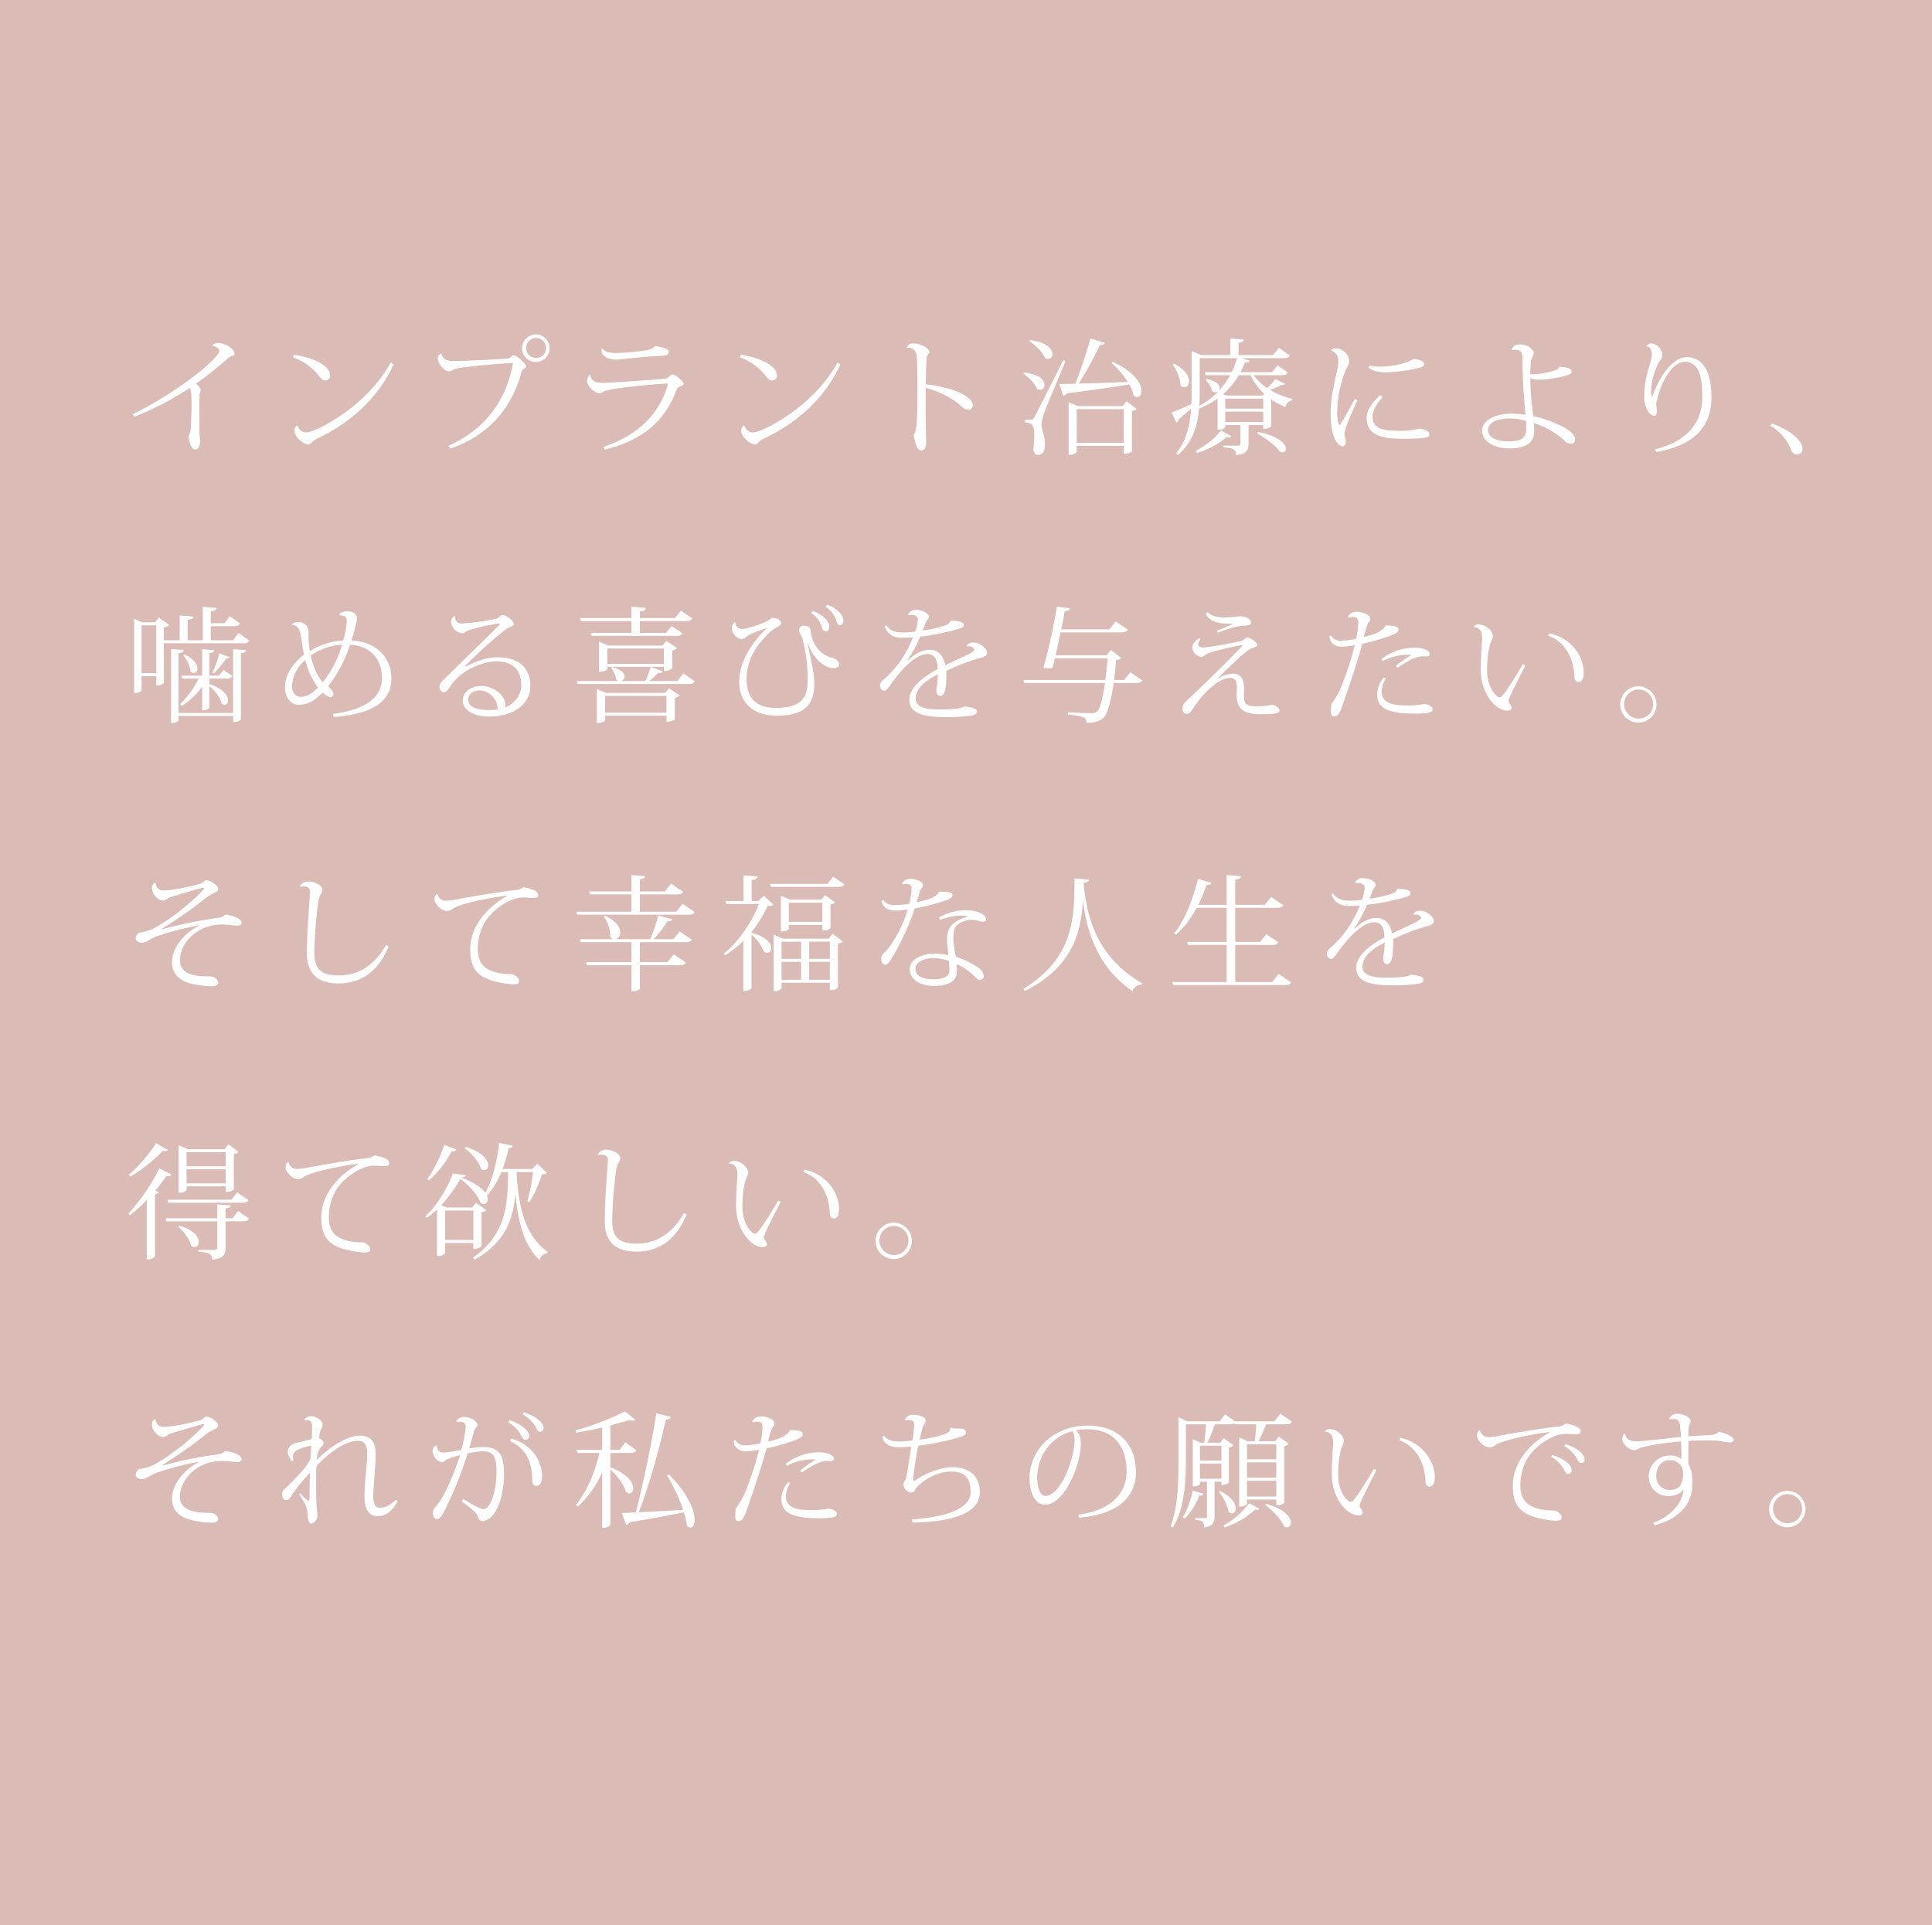 <svg xmlns="http://www.w3.org/2000/svg" width="724.89" height="722.332" viewBox="0 0 724.89 722.332"><defs><style>.cls-1{fill:#dbbbb5;}.cls-2{fill:#fff;}</style></defs><title>アセット 5</title><g id="レイヤー_2" data-name="レイヤー 2"><g id="contents"><rect class="cls-1" width="724.89" height="722.332"/><path class="cls-2" d="M49.806,155.447c17.99-8.982,32.478-21.209,32.478-23.796,0-.894-1.343-1.834-2.687-1.787,0-.47,1.056-1.176,2.303-1.176,2.495,0,6.093,2.116,6.093,4.138,0,.517-.527.611-1.247.846a4.196,4.196,0,0,0-1.535,1.035,132.144,132.144,0,0,1-11.754,9.312,3.466,3.466,0,0,1,1.823,2.257c0,.564-.288.893-.336,1.599-.144,1.27-.144,4.28-.144,6.067,0,2.775,0,6.067.048,7.571,0,1.646.192,3.01.192,4.044,0,2.163-.72,3.104-1.919,3.104-1.151,0-2.015-2.257-2.447-4.891a7.129,7.129,0,0,0,.912-3.527c.144-1.834.288-5.784.288-8.841,0-2.022,0-5.032-.72-5.831a110.657,110.657,0,0,1-20.82,10.816Z"/><path class="cls-2" d="M110.292,133.109c5.469.705,13.577,3.527,13.577,7.807a1.771,1.771,0,0,1-1.871,1.834c-.959,0-1.967-1.176-2.542-1.975a21.58,21.58,0,0,0-9.547-6.725Zm37.419,3.574c-6.092,13.215-16.887,22.338-28.736,27.887-2.303,1.082-2.207,2.21-3.263,2.21-1.775,0-5.277-2.775-5.277-5.314a2.747,2.747,0,0,1,1.199-1.928,3.416,3.416,0,0,0,3.167,2.728c3.502,0,22.739-9.594,31.807-26.241Z"/><path class="cls-2" d="M168.235,167.251c15.975-7.007,22.068-19.658,24.131-30.38,0-.094.048-.188.048-.282,0-.282-.144-.376-.48-.376-1.103,0-19.045,1.27-21.636,2.398a4.524,4.524,0,0,1-1.967.705c-1.775,0-4.078-3.01-4.078-4.985a1.757,1.757,0,0,1,1.295-1.646l.048.047c.576,2.728,3.406,2.728,5.133,2.728,2.591,0,16.791-.658,19.861-.941,1.007-.141,1.439-1.223,2.159-1.223,1.199,0,4.653,3.292,4.653,4.186,0,.47-.72.752-1.055,1.035a1.54,1.54,0,0,0-.672,1.082c-2.831,10.487-9.643,22.761-26.673,28.734Zm32.91-41.761a5.174,5.174,0,1,1-5.277,5.173A5.241,5.241,0,0,1,201.145,125.49Zm3.742,5.173a3.743,3.743,0,1,0-3.742,3.668A3.741,3.741,0,0,0,204.887,130.663Z"/><path class="cls-2" d="M226.37,167.721c12.857-4.468,20.533-11.804,23.987-22.667a3.437,3.437,0,0,0,.192-.941c0-.188-.096-.235-.336-.235-.288,0-19.765,1.364-23.459,2.916-.576.235-1.008.752-1.919.752-1.871,0-4.558-2.869-4.558-4.562a3.055,3.055,0,0,1,.863-2.257h.384c.288,2.916,3.311,2.916,4.941,2.916,2.159,0,17.462-.988,23.315-1.599,1.007-.141,1.775-1.552,2.734-1.552.815,0,3.982,2.634,3.982,3.433,0,.611-.672.799-1.151.988-.432.188-1.151.517-1.343,1.035-4.653,12.227-12.665,19.093-27.105,22.761Zm-.24-37.058c.576,1.27,2.399,1.787,5.085,1.787a83.594,83.594,0,0,0,11.417-1.035c1.487-.329,2.543-.752,3.07-1.552,2.639.282,5.277.988,5.277,2.257,0,.941-1.583,1.458-3.31,1.458-2.735,0-7.388.517-11.13.846-2.207.188-4.318.517-5.565.517-3.406,0-5.277-1.928-5.277-3.151a1.76,1.76,0,0,1,.336-1.129Z"/><path class="cls-2" d="M277.933,133.109c5.469.705,13.577,3.527,13.577,7.807a1.771,1.771,0,0,1-1.871,1.834c-.959,0-1.967-1.176-2.542-1.975a21.58,21.58,0,0,0-9.547-6.725Zm37.419,3.574c-6.092,13.215-16.887,22.338-28.736,27.887-2.303,1.082-2.207,2.21-3.263,2.21-1.775,0-5.277-2.775-5.277-5.314a2.747,2.747,0,0,1,1.199-1.928,3.416,3.416,0,0,0,3.167,2.728c3.502,0,22.739-9.594,31.807-26.241Z"/><path class="cls-2" d="M340.145,130.381a2.739,2.739,0,0,1,2.447-1.552c2.303,0,6.093,1.552,6.093,3.339,0,.423-.432.705-.768,1.176a3.443,3.443,0,0,0-.288,1.364c-.144,1.928-.192,5.878-.288,9.453,5.613.705,10.746,2.022,13.577,3.574,2.687,1.552,4.029,2.634,4.029,4.327a1.615,1.615,0,0,1-1.583,1.693c-1.247,0-2.542-1.129-3.742-2.21-2.015-1.881-6.812-4.515-12.281-6.02-.048,3.386-.048,6.913-.048,9.782,0,1.552.192,9.123.192,10.816,0,2.069-.864,2.869-1.871,2.869-1.823,0-2.447-4.185-2.831-5.784a4.415,4.415,0,0,0,.864-2.022c.384-2.21.575-5.314.575-15.566,0-4.232-.048-8.465-.191-10.628-.048-2.304-.432-4.562-3.838-4.562Z"/><path class="cls-2" d="M384.128,139.787c5.901.564,7.772,2.916,7.772,4.656a1.721,1.721,0,0,1-1.631,1.834,2.329,2.329,0,0,1-1.247-.423,12.836,12.836,0,0,0-5.133-5.596Zm2.687,17.682c.576,0,.768,0,1.248-.941.24-.376,1.007-1.693,10.842-21.351l.864.282c-2.447,6.067-7.34,17.494-8.107,19.799a14.792,14.792,0,0,0-.864,4.138c.048,1.975,1.248,3.903,1.248,7.336,0,.941,0,3.997-2.735,3.997-.912,0-1.439-.847-1.583-2.398a34.674,34.674,0,0,0,.336-4.656c0-4.515-.959-4.938-3.502-5.173V157.469c1.728,0,2.255-.047,2.255-.047Zm-.384-29.863c6.381.799,8.443,3.386,8.443,5.22a1.691,1.691,0,0,1-1.631,1.834,2.188,2.188,0,0,1-1.199-.423c-.912-2.21-3.55-4.797-5.853-6.161Zm28.113,1.082c-.144.47-.624.799-1.823.705A139.756,139.756,0,0,1,404.757,143.925c5.037-.094,11.562-.329,18.374-.611a33.392,33.392,0,0,0-6.045-7.101l.479-.423c8.204,3.762,10.698,8.277,10.698,10.91,0,1.411-.671,2.304-1.631,2.304a2.196,2.196,0,0,1-1.295-.564,13.898,13.898,0,0,0-1.631-4.185c-5.757.941-13.336,2.022-23.411,3.339a2.135,2.135,0,0,1-1.391.941l-1.439-4.468c1.439,0,3.502-.047,5.997-.094a175.369,175.369,0,0,0,5.661-16.977Zm6.668,23.702,1.439-1.834,3.838,2.869a2.577,2.577,0,0,1-1.775.752v15.143a3.483,3.483,0,0,1-2.591.941h-.479v-2.963h-17.654v2.304a2.929,2.929,0,0,1-2.543,1.035H400.967V150.885l3.55,1.505ZM403.989,166.169h17.654V153.519h-17.654Z"/><path class="cls-2" d="M470.376,140.774A20.007,20.007,0,0,0,475.509,145.618a35.052,35.052,0,0,0,3.07-3.386l3.646,1.834a.908.908,0,0,1-.815.376,1.839,1.839,0,0,1-.48-.047,43.024,43.024,0,0,1-4.413,1.881,30.595,30.595,0,0,0,8.347,3.433l-.048.517a3.14,3.14,0,0,0-2.495,2.493,27.126,27.126,0,0,1-5.181-2.728l-.192.047v9.97c0,.094-.864.941-2.975.941v-1.458h-5.517v6.96c0,2.351-.576,3.903-4.702,4.327,0-2.257-1.248-2.681-4.702-2.916v-.658h5.421c.719,0,.959-.188.959-.752v-6.96h-5.709v.893a3.118,3.118,0,0,1-2.447.847h-.432V149.568a30.332,30.332,0,0,1-6.956,3.715c-.528,6.255-2.303,12.697-7.916,17.4l-.72-.517c3.934-4.844,5.229-10.722,5.661-16.883-1.247,1.129-2.831,2.492-4.605,3.997a1.831,1.831,0,0,1-.912,1.317l-1.823-3.856c1.391-.47,4.318-1.693,7.436-3.104.096-1.505.096-3.057.096-4.609V131.698l3.598,1.552h10.938V126.995l5.085.423c-.048.705-.527.988-2.015,1.223v4.609h12.953l2.159-2.728,4.125,2.869c-.336.705-.959.988-2.303.988H465.819l3.07.941c-.24.517-.624.847-1.823.752a29.485,29.485,0,0,1-1.631,3.574H477.332l2.015-2.587,3.838,2.681c-.336.705-.863,1.035-2.207,1.035Zm-29.84-4.327c4.222,2.257,5.613,4.797,5.613,6.584,0,1.411-.815,2.304-1.775,2.304a1.757,1.757,0,0,1-1.391-.705,16.119,16.119,0,0,0-2.975-7.854Zm8.107,32.684a29.036,29.036,0,0,0,9.451-7.571l3.886,2.116a1.022,1.022,0,0,1-.959.47,2.881,2.881,0,0,1-.816-.094,30.789,30.789,0,0,1-11.082,5.878Zm1.487-34.753v12.603c0,1.693-.048,3.48-.144,5.267a27.952,27.952,0,0,0,7.052-5.267h-.048a1.867,1.867,0,0,1-.912.235,1.775,1.775,0,0,1-1.295-.564,8.877,8.877,0,0,0-2.446-4.091l.384-.376c3.742.799,4.941,2.257,4.941,3.433a1.52,1.52,0,0,1-.192.799h.048a30.496,30.496,0,0,0,4.03-5.643h-9.259l-.288-1.129H462.124a28.314,28.314,0,0,0,2.015-5.267Zm24.131,13.309a22.324,22.324,0,0,1-5.037-6.913h-4.414a29.188,29.188,0,0,1-5.853,7.101l1.343.564h13.336Zm-14.536,1.881v3.762h14.248v-3.762Zm14.248,8.794v-3.903h-14.248v3.903Zm-2.062,3.715c8.06,1.505,10.554,4.562,10.554,6.302a1.223,1.223,0,0,1-1.247,1.317,2.371,2.371,0,0,1-1.056-.282c-1.535-2.21-5.421-5.173-8.443-6.725Z"/><path class="cls-2" d="M509.321,150.18c-2.446,5.22-4.845,10.91-4.893,12.556a27.537,27.537,0,0,1,.528,2.963c0,1.223-.576,1.74-1.151,1.74-2.159,0-4.558-3.95-4.558-12.274,0-7.007,1.871-12.98,2.639-17.259a11.504,11.504,0,0,0,.24-2.163c0-.282-.048-.611-.048-.894a3.537,3.537,0,0,0-2.494-3.245l-.048-.329a2.378,2.378,0,0,1,1.775-.564,5.269,5.269,0,0,1,4.941,4.609,5.472,5.472,0,0,1-.959,2.681,43.212,43.212,0,0,0-3.55,16.083,16.098,16.098,0,0,0,.624,5.408l.432-.141c.815-1.223,3.886-6.584,5.517-9.641Zm9.451-1.129c-2.159,2.304-3.79,4.844-3.79,7.336,0,3.903,2.926,5.267,9.547,5.267a32.761,32.761,0,0,0,8.203-.846c2.591.376,3.598,1.317,3.598,2.257,0,1.223-1.775,1.552-10.602,1.552-8.684,0-12.953-2.163-12.953-7.76,0-3.198,2.399-6.114,5.037-8.559ZM513.783,137.153a21.199,21.199,0,0,0,4.749.423,33.215,33.215,0,0,0,9.691-1.787,20.638,20.638,0,0,1,2.159-1.035c1.823,0,3.982.705,3.982,1.928,0,.988-1.679,1.317-3.55,1.74a68.87,68.87,0,0,1-10.65,1.27c-2.111,0-4.702-.188-6.621-1.74Z"/><path class="cls-2" d="M567.168,131.275a2.976,2.976,0,0,1,2.975-2.069c3.022,0,5.277,1.881,5.277,3.339,0,1.082-.816,1.458-1.008,3.104-.096,1.035-.24,2.869-.24,4.75,3.598.235,10.602-1.129,10.89-2.775,3.022.094,4.653.705,4.653,1.787,0,.988-1.343,1.458-4.797,2.163a45.434,45.434,0,0,1-7.868.941,9.597,9.597,0,0,1-2.878-.611c0,2.398.192,4.985.336,7.524.096,1.599.528,4.28.768,6.678,4.557.988,15.735,4.75,15.735,8.794a1.581,1.581,0,0,1-1.775,1.552,2.964,2.964,0,0,1-2.159-1.035,29.675,29.675,0,0,0-11.609-6.631,20.168,20.168,0,0,1,.144,2.869c0,4.044-2.398,6.584-9.259,6.584-6.093,0-10.266-2.822-10.266-6.631,0-3.903,4.893-6.396,11.034-6.396a37.948,37.948,0,0,1,5.229.423c-.576-6.96-1.104-12.98-1.104-20.316,0-2.822-.096-4.044-3.07-4.044a2.464,2.464,0,0,0-.912.141Zm5.373,26.618a24.17,24.17,0,0,0-5.948-.894c-4.798,0-8.252,1.552-8.252,4.327,0,2.681,2.783,4.279,7.628,4.279,4.653,0,6.668-1.082,6.668-4.75C572.637,159.961,572.59,159.115,572.541,157.892Z"/><path class="cls-2" d="M617.628,129.864a2.441,2.441,0,0,1,1.967-.988,4.649,4.649,0,0,1,4.125,4.421c0,.988-.815,1.975-1.391,2.869a24.342,24.342,0,0,0-2.831,10.722,5.691,5.691,0,0,0,.288,2.022h.096c1.871-5.126,6.524-14.908,13.241-14.908a8.003,8.003,0,0,1,5.133,2.022c2.447,2.304,3.838,6.396,3.886,13.027,0,9.923-5.181,17.823-20.725,20.551l-.528-.988c12.041-2.822,17.798-10.205,17.798-19.281,0-6.067-.624-10.111-2.783-12.133a4.938,4.938,0,0,0-3.502-1.458c-5.565,0-9.69,8.747-11.034,15.895a16.385,16.385,0,0,1,.288,2.587c0,1.035-.24,1.787-.959,1.787-2.447,0-3.79-4.468-3.79-7.007,0-8.136,2.878-13.168,2.878-16.083,0-2.304-1.295-2.963-2.062-2.963Z"/><path class="cls-2" d="M664.873,158.927c6.86,2.445,11.418,6.396,11.418,9.406a2.075,2.075,0,0,1-2.063,2.21,2.359,2.359,0,0,1-2.111-1.505,17.981,17.981,0,0,0-7.868-9.311Z"/><path class="cls-2" d="M89.528,237.505l4.03,2.869c-.384.705-.959.988-2.254.988H61.464v14.814c0,.141-.815,1.035-2.831,1.035v-3.527H53.116V258.95c0,.047-.288,1.082-2.782,1.082V232.144l3.022,1.364H58.154l1.439-1.787,3.886,2.775a3.972,3.972,0,0,1-2.015.941v4.797h5.949v-9.311l5.133.423c-.048.752-.576,1.035-2.159,1.27v7.619h5.709v-12.556l5.181.423c-.048.752-.576,1.082-2.207,1.27v4.468h5.181l1.967-2.634,3.838,2.728c-.384.705-.959,1.035-2.207,1.035h-8.779v5.267h8.347ZM53.116,252.554h5.517V234.637H53.116ZM87.466,267.509v-23.937l4.845.376c-.048.658-.48.988-1.919,1.129v24.783c0,.094-.384,1.035-2.926,1.035v-2.257H66.981v1.646c0,.094-.384.988-2.783.988V243.525l4.75.376c-.048.705-.528,1.035-1.967,1.176v22.432ZM75.856,253.495v-9.923l4.558.423c-.048.564-.48.894-1.871,1.035v8.465h3.646l1.679-2.116,3.31,2.257c-.384.705-.912.988-2.159.988H78.543v2.069c5.325,1.693,7.004,4.327,7.004,6.067,0,.988-.576,1.693-1.295,1.693a1.723,1.723,0,0,1-1.104-.47c-.432-2.21-2.542-4.938-4.605-6.537v8.042c0,.094-.336,1.035-2.687,1.035v-8.841a29.4,29.4,0,0,1-7.676,7.242l-.576-.799a32.814,32.814,0,0,0,6.908-9.5H68.324l-.288-1.129Zm-6.572-7.901c3.598,1.693,4.797,3.715,4.797,5.173a1.63,1.63,0,0,1-1.439,1.787,1.671,1.671,0,0,1-1.151-.564,10.937,10.937,0,0,0-2.687-6.02Zm16.791.94c-.144.376-.384.564-1.151.517a46.353,46.353,0,0,1-4.605,5.596l-.576-.282a57.729,57.729,0,0,0,2.591-7.195Z"/><path class="cls-2" d="M127.371,230.404a4.093,4.093,0,0,1,2.495-1.035c3.982,0,4.03,1.787,4.03,3.104,0,.564-.624,2.587-.768,3.433-.335,1.552-.815,2.869-1.247,4.374,10.074.611,14.968,7.054,14.968,14.344,0,8.089-6.333,13.262-21.636,14.39l-.336-1.129c12.905-1.646,18.422-6.631,18.422-13.356,0-7.101-4.03-12.133-11.945-12.603a52.314,52.314,0,0,1-8.251,15.613c.912.752,2.015,1.975,2.015,2.822a1.183,1.183,0,0,1-1.295,1.223,5.899,5.899,0,0,1-2.735-1.693c-2.782,2.681-5.373,4.562-9.067,4.562-2.638,0-5.085-2.304-5.085-6.819,0-4.421,3.022-8.888,7.148-11.992a32.745,32.745,0,0,1-.672-3.668c-.671-5.267-1.103-7.195-3.838-7.571l-.096-.188a3.331,3.331,0,0,1,2.447-.799,3.643,3.643,0,0,1,3.838,3.48v1.787a25.371,25.371,0,0,0,.528,5.549,27.972,27.972,0,0,1,12.473-3.95,31.853,31.853,0,0,0,1.344-7.195c0-1.552-.768-2.21-2.495-2.163Zm-8.06,27.558a27.876,27.876,0,0,1-4.75-10.299,13.419,13.419,0,0,0-4.989,9.782c0,2.587,1.392,3.997,3.263,3.997C114.466,261.443,116.529,260.831,119.311,257.962Zm-2.734-11.945c.815,3.433,2.303,7.76,4.558,9.97a41.658,41.658,0,0,0,7.244-14.108A22.783,22.783,0,0,0,116.577,246.017Z"/><path class="cls-2" d="M174.712,250.156c3.742-2.069,8.251-3.527,11.801-3.527,9.451,0,12.473,5.126,12.473,10.722,0,6.443-5.708,11.522-15.687,11.522-5.805,0-9.691-2.728-9.691-5.972,0-2.963,2.687-5.502,7.052-5.502,4.509,0,8.971,3.527,8.971,7.148a1.534,1.534,0,0,1-.24.894,9.031,9.031,0,0,0,6.189-8.183c0-5.314-2.591-9.123-9.403-9.123-3.262,0-12.329,2.022-17.318,9.5-.624.94-1.295,2.116-2.351,2.116-.912,0-1.631-1.176-1.631-1.975,0-1.505,1.631-2.822,2.446-3.621,3.982-3.856,13.96-13.685,19.621-19.234.384-.329.528-.564.528-.705,0-.188-.192-.235-.479-.235a65.214,65.214,0,0,0-11.322,2.587c-1.151.517-1.248,1.035-2.207,1.035a4.667,4.667,0,0,1-4.222-4.28,2.449,2.449,0,0,1,1.248-2.163l.24.141a2.358,2.358,0,0,0,2.542,2.634,77.456,77.456,0,0,0,13.097-1.834c.815-.282,1.439-1.317,1.967-1.317,1.919,0,4.365,2.21,4.365,3.245,0,1.176-1.439.988-3.166,2.304a150.876,150.876,0,0,0-15.063,13.638Zm8.731,16.271a18.621,18.621,0,0,0,3.598-.329,1.581,1.581,0,0,1-.432-.893,6.94,6.94,0,0,0-6.621-6.161c-2.398,0-4.317,1.364-4.317,3.48C175.671,265.675,179.893,266.427,183.443,266.427Z"/><path class="cls-2" d="M256.402,252.695l4.27,2.916c-.384.705-.911,1.035-2.303,1.035h-41.689l-.288-1.129h15.688a2.074,2.074,0,0,1-.912-.611,8.438,8.438,0,0,0-1.871-4.28l.384-.329c3.502.894,4.653,2.351,4.653,3.527a1.828,1.828,0,0,1-1.295,1.693h9.115a43.989,43.989,0,0,0,2.015-5.267l4.558,1.646c-.144.376-.527.564-1.199.564a2.808,2.808,0,0,1-.576-.047A26.781,26.781,0,0,1,243.593,255.517h10.554Zm-38.427-19.657-.336-1.129h19.286v-4.28l5.373.47c-.048.8-.576,1.082-2.207,1.317v2.492h13.145l2.255-2.775,4.27,2.869c-.384.705-.912,1.035-2.255,1.035H240.09v4.421h9.787L251.988,234.919l4.078,2.681c-.335.705-.863.988-2.207.988H222.005l-.336-1.129h15.256v-4.421Zm31.663,26.947,1.391-1.74,4.03,2.728a3.427,3.427,0,0,1-1.871.847v8.042c0,.094-.96.941-3.119.941v-2.257H227.042v1.693c0,.047-.432,1.035-3.118,1.035V258.527l3.454,1.458Zm2.59-9.217a4.501,4.501,0,0,1-2.687.988h-.479v-1.552H227.858v.894c0,.047-.48.988-3.119.988V240.703l3.406,1.505h20.485l1.391-1.74,4.03,2.728a3.43,3.43,0,0,1-1.823.846Zm-25.186,16.648H250.069v-6.302H227.042Zm.816-18.341H249.062v-5.737H227.858Z"/><path class="cls-2" d="M303.023,241.315c1.007,5.643,2.495,10.44,2.495,15.237,0,7.477-3.214,11.992-14.248,11.992-8.251,0-13.913-4.562-13.913-12.745,0-7.148,4.51-14.626,10.314-20.034l-.048-.094c-2.495.799-5.901,2.022-7.532,3.198a2.586,2.586,0,0,1-1.871.893c-1.775,0-3.646-2.304-3.646-3.95a2.608,2.608,0,0,1,1.007-2.257l.336.094a2.393,2.393,0,0,0,2.446,2.351c1.967,0,7.532-1.928,9.451-2.963.624-.282,1.535-1.129,2.015-1.129,1.823,0,3.262.752,3.262,1.928,0,.564-.719,1.082-1.295,1.317a14.978,14.978,0,0,0-3.406,2.492c-4.75,4.797-8.251,9.829-8.251,17.306,0,7.524,4.222,10.675,11.034,10.675,11.322,0,11.85-5.737,11.85-10.769a58.522,58.522,0,0,0-1.775-14.579c-.72-2.351-1.439-2.681-1.439-3.95a1.727,1.727,0,0,1,1.583-1.599c1.151,0,2.783.376,2.783,2.21a11.807,11.807,0,0,0,.624,2.775c1.727,4.703,4.653,6.349,7.532,7.101,1.919.564,2.542,1.834,2.542,2.492,0,.8-.816,1.411-2.015,1.411-3.358,0-7.916-3.574-9.738-9.453Zm1.967-12.086c3.55,1.223,6.141,3.856,6.141,5.832,0,.799-.24,1.834-1.199,1.834a1.501,1.501,0,0,1-1.487-1.317,9.327,9.327,0,0,0-4.125-5.549Zm5.373-2.304c3.55,1.176,6.093,3.809,6.093,5.831,0,.752-.24,1.787-1.199,1.787-.672,0-1.104-.376-1.343-1.317a9.45,9.45,0,0,0-4.174-5.549Z"/><path class="cls-2" d="M362.693,242.114a3.284,3.284,0,0,1,2.495-1.035c2.687,0,5.181,2.492,5.181,3.762,0,1.176-.959,1.646-3.119,2.163a83.722,83.722,0,0,0-12.233,4.75c.048.517.048,1.082.048,1.599,0,5.643-.768,7.76-2.303,7.76-.864,0-1.439-.752-1.439-2.069a5.025,5.025,0,0,1,.048-.847,27.58,27.58,0,0,0,.527-5.173c-4.317,2.21-8.347,5.032-8.347,9.029,0,3.01,3.07,4.138,8.587,4.138,4.797,0,8.731-.282,9.547-1.129,3.07.282,4.845.894,4.845,1.834,0,.846-.432,1.27-2.063,1.599a68.099,68.099,0,0,1-10.026.564c-10.603,0-13.241-2.728-13.241-6.584,0-4.609,5.565-8.747,10.602-11.381,0-.329-.048-.658-.048-1.035-.24-3.574-1.871-4.656-3.694-4.656-4.413,0-9.738,5.549-13.816,11.381-1.151,1.646-1.775,2.398-2.542,2.398A1.839,1.839,0,0,1,330.215,257.21c0-1.223.959-1.928,2.446-3.198a40.364,40.364,0,0,0,9.883-14.861c-1.392.094-2.975.141-3.934.141-3.838,0-5.757-1.646-6.668-4.28l.576-.423c1.295,1.881,3.07,2.728,6.284,2.728a32.027,32.027,0,0,0,4.558-.329,14.183,14.183,0,0,0,1.007-4.656c0-1.176-1.295-1.646-2.495-1.646a3.571,3.571,0,0,0-1.055.141l-.096-.047a2.775,2.775,0,0,1,2.878-1.928c2.639,0,4.894,1.27,4.894,2.446,0,.988-.672,1.129-1.104,2.163-.384,1.035-.768,2.116-1.199,3.104a42.536,42.536,0,0,0,8.06-1.787,3.493,3.493,0,0,0,2.495-1.881c2.878.047,4.845.329,4.845,1.74,0,.8-1.343,1.176-2.639,1.552a90.535,90.535,0,0,1-13.72,2.681,41.471,41.471,0,0,1-4.846,8.888l.24.047c3.31-3.104,6.093-3.997,8.012-3.997,2.687,0,5.229,1.317,5.997,5.831,5.037-2.492,10.89-4.797,10.89-5.831,0-.799-.864-1.27-1.967-1.27a3.221,3.221,0,0,0-.671.047Z"/><path class="cls-2" d="M424.09,252.225l4.462,3.057c-.384.658-.959.988-2.303.988h-8.396c-.959,6.678-2.255,11.804-4.078,13.262-1.583,1.223-3.167,1.693-6.141,1.693a2.204,2.204,0,0,0-.912-1.975c-.815-.47-3.646-.941-6.045-1.176l.096-.847c2.639.188,7.052.376,8.587.376a3.02,3.02,0,0,0,2.159-.564c1.248-1.035,2.255-5.22,3.07-10.769H384.32l-.335-1.129h30.751c.336-2.539.624-5.267.863-8.136h-19.813c-.288,1.27-.528,2.398-.768,3.339a3.075,3.075,0,0,1-1.775.423,7.992,7.992,0,0,1-1.727-.235,219.201,219.201,0,0,0,5.037-22.902l4.845.564c-.096.611-.479.988-1.871,1.035-.288,1.646-.768,4.138-1.343,6.913h18.038l2.398-2.963,4.558,3.057c-.384.705-1.008,1.035-2.303,1.035H397.945l-1.871,8.606h19.094l1.679-1.975,3.886,3.01a3.189,3.189,0,0,1-1.967.752c-.192,2.587-.48,5.126-.768,7.477h3.79Z"/><path class="cls-2" d="M466.73,260.972c0,3.01.768,3.997,4.222,3.997a27.598,27.598,0,0,0,4.605-.188,11.773,11.773,0,0,1,1.775-.329c.432,0,2.734.846,2.734,2.163,0,1.223-2.734,1.364-7.292,1.364-6.477,0-8.779-2.398-8.779-7.148,0-.329.096-2.116.096-2.492,0-3.339-.959-3.997-2.735-3.997-2.254,0-7.771,2.54-13.48,11.146-1.007,1.505-1.487,2.257-2.542,2.257a1.573,1.573,0,0,1-1.679-1.74c0-2.022,1.535-3.057,3.502-4.891,3.214-3.01,11.706-11.193,18.662-18.435.24-.282.384-.47.384-.564,0-.047-.048-.094-.192-.094-.48,0-10.986,2.163-13.385,3.433-.815.47-1.248,1.035-1.871,1.035a3.897,3.897,0,0,1-3.406-3.527c0-1.27,1.199-2.728,2.59-3.48l.48.47a2.944,2.944,0,0,0-.864,1.787c0,.658.576,1.176,1.967,1.176,2.255,0,11.13-1.693,14.249-2.445.863-.188,1.487-1.27,2.11-1.27,1.248,0,3.838,1.787,3.838,2.822,0,.658-1.199.941-2.303,1.317-2.303.799-12.185,10.863-12.569,11.239l.192.047a10.645,10.645,0,0,1,5.613-1.834c2.735,0,4.126,1.787,4.126,5.737Zm-3.981-27.041c-.672.047-1.343.094-1.967.094-4.366,0-7.388-1.317-8.443-3.762l.863-.564c1.056,1.317,3.166,1.975,6.285,1.975,2.398,0,4.701-.423,5.949-.423,2.687,0,3.981,1.458,3.981,2.445,0,1.129-2.159.988-3.838,1.129a39.77,39.77,0,0,0-8.683,2.634l-.335-.799c1.631-.611,4.701-1.928,6.188-2.634Z"/><path class="cls-2" d="M499.391,238.352a3.862,3.862,0,0,0,3.694,2.022,28.28,28.28,0,0,0,5.709-.705,28.872,28.872,0,0,0,.815-5.784c0-1.787-.576-2.351-1.727-2.351a5.253,5.253,0,0,0-1.871.235l-.192-.329c.384-.846,1.056-1.881,3.406-1.881,1.967,0,4.893,1.035,4.893,2.587,0,.894-.528,1.082-.912,1.834a30.466,30.466,0,0,0-1.487,5.032c4.509-1.082,7.292-2.398,8.155-4.279l.432-.047c1.775.094,4.413.094,4.413,1.505,0,1.176-1.727,1.881-4.413,2.822a82.895,82.895,0,0,1-9.163,2.54c-1.583,5.878-5.181,16.695-6.477,20.316-1.871,5.502-2.351,6.913-4.174,6.913-.815,0-1.104-.517-1.104-1.975,0-.658.048-1.505.144-2.587a32.218,32.218,0,0,0,4.126-7.571,119.317,119.317,0,0,0,4.653-14.578,26.087,26.087,0,0,1-4.797.564c-3.598,0-4.701-2.304-4.701-3.903Zm20.581,16.224a10.144,10.144,0,0,0-1.583,4.891c0,5.22,6.044,5.22,10.17,5.22a24.818,24.818,0,0,0,3.502-.188c.959-.047,1.775-.329,2.159-.329,1.535,0,3.31.894,3.31,1.975,0,1.364-2.398,1.599-6.476,1.599-8.492,0-14.344-1.129-14.344-7.242a10.076,10.076,0,0,1,2.542-6.349Zm3.694-4.656a59.202,59.202,0,0,1,5.949-4.232,20.344,20.344,0,0,0-10.746,2.351l-.576-.705a20.041,20.041,0,0,1,13.049-4.28c2.831,0,5.085,1.176,5.085,2.304,0,.799-.48.941-1.151.941-.432,0-.96-.047-1.439-.047-2.687,0-6.188,2.069-9.403,4.28Z"/><path class="cls-2" d="M553.016,235.107a1.996,1.996,0,0,1,1.679-.799c2.687,0,5.421,2.304,5.421,4.609a4.781,4.781,0,0,1-.72,1.881c-1.439,3.997-1.439,9.312-1.439,10.816,0,6.208,3.454,10.017,4.654,10.017.671,0,1.055-.517,2.303-2.163,1.199-1.599,4.078-6.208,6.428-10.205l1.008.376c-2.015,4.044-5.277,10.158-6.189,12.697a2.305,2.305,0,0,0-.144.752,1.089,1.089,0,0,0,.24.752,3.044,3.044,0,0,1,.911,1.787c0,.799-.863,1.035-1.967,1.035a8.224,8.224,0,0,1-4.605-2.398c-3.694-3.668-5.037-8.747-5.037-13.309,0-3.48.336-8.418.528-11.193v-.47c0-2.022-.672-3.856-3.022-3.997Zm28.304,2.492c8.684,1.881,12.905,9.17,12.905,14.72,0,1.834-.528,3.574-1.967,3.574-.815,0-1.535-.658-1.535-2.069-.24-6.772-3.55-13.168-9.882-15.331Z"/><path class="cls-2" d="M614.845,257.492a6.82,6.82,0,1,1-6.957,6.819A6.893,6.893,0,0,1,614.845,257.492Zm5.421,6.819a5.447,5.447,0,1,0-5.421,5.314A5.403,5.403,0,0,0,620.266,264.311Z"/><path class="cls-2" d="M61.224,348.58a155.199,155.199,0,0,1,19.334-3.997c2.398-.282,3.07-.564,4.029-1.458,4.174.752,5.997,1.787,6.045,3.104,0,.611-.576,1.082-1.583,1.082-.815,0-4.797-.423-5.661-.423-9.643,0-15.879,7.101-15.879,13.497,0,5.973,7.724,5.973,11.321,5.973,1.631,0,3.022,1.223,3.07,2.304,0,.941-1.247,1.411-2.11,1.411a37.172,37.172,0,0,1-6.812-.752c-5.469-.894-8.443-3.856-8.443-8.277,0-5.925,5.421-11.522,10.267-13.779l-.096-.094a115.001,115.001,0,0,0-15.927,4.138c-2.495.94-3.79,2.445-5.757,2.445-.624,0-2.111-.564-2.111-1.646a2.743,2.743,0,0,1,1.295-2.163,16.828,16.828,0,0,0,7.196-2.587c8.204-4.797,17.175-13.215,17.175-14.108,0-.094-.144-.188-.336-.188-.528,0-10.842,3.104-12.233,3.527-.959.329-1.583,1.317-2.831,1.317-2.015,0-4.173-2.539-4.173-4.703A2.409,2.409,0,0,1,58.01,331.18l.288.094c.432,2.022,1.343,2.822,3.166,2.822,2.975,0,10.554-1.505,13.769-2.54,1.007-.376,1.487-1.317,2.207-1.317,1.295,0,4.414,1.975,4.414,3.292,0,1.411-1.871,1.223-4.749,3.527a170.031,170.031,0,0,1-16.359,11.428Z"/><path class="cls-2" d="M112.499,332.544a3.399,3.399,0,0,1,3.118-1.787c2.207,0,5.325,1.317,5.373,3.198,0,1.082-.959,1.27-1.535,4.233a165.246,165.246,0,0,0-1.535,19.14c0,7.148,3.55,8.653,9.259,8.653,7.148,0,13.289-3.668,17.654-11.428l1.008.517c-3.982,9.829-10.842,13.92-18.806,13.92-6.429,0-11.897-2.446-11.897-11.428,0-6.302.719-16.177,1.199-22.667v-.282c0-.517-.144-1.975-2.255-1.975a13.003,13.003,0,0,0-1.439.094Z"/><path class="cls-2" d="M164.157,335.459a3.117,3.117,0,0,0,3.31,2.492,20.793,20.793,0,0,0,3.79-.47c3.79-.752,15.352-2.775,21.876-3.48a6.953,6.953,0,0,0,3.262-1.129c3.981.752,5.517,1.599,5.517,3.057,0,.799-.815.988-1.967.988-1.055,0-2.446-.188-3.694-.188-5.133,0-11.61,4.891-14.152,8.982a19.974,19.974,0,0,0-2.831,10.393c0,6.678,4.174,8.512,9.595,9.264,1.344.188,3.022,0,3.646.282,1.631.658,2.254,1.552,2.254,2.539,0,.8-.768,1.129-2.159,1.129-.432,0-.912-.047-1.439-.094-11.705-1.317-14.728-5.173-14.728-13.027,0-9.029,6.86-16.13,13.769-19.987l-.048-.141c-5.613.564-17.894,3.057-20.245,4.891a3.827,3.827,0,0,1-2.207.847c-2.062,0-4.653-2.539-4.653-4.374a2.37,2.37,0,0,1,.815-2.022Z"/><path class="cls-2" d="M256.114,339.128l4.557,3.104c-.384.658-.911.988-2.303.988H216.584l-.336-1.129h20.677v-6.49H221.429L221.093,334.472h15.832v-6.161l5.133.423c-.048.705-.48.988-1.967,1.176V334.472h9.355l2.351-2.916,4.51,3.057c-.432.705-1.008.988-2.351.988H240.09v6.49H253.715Zm-3.454,13.262,2.351-2.916,4.509,3.057c-.384.658-.959.988-2.351.988H240.09v7.524H250.405l2.399-2.963,4.509,3.104c-.384.705-.959.988-2.303.988H240.09v8.841a3.43,3.43,0,0,1-2.687.894h-.479v-9.735H220.23l-.336-1.129h17.031v-7.524H217.879l-.336-1.129h12.617A2.066,2.066,0,0,1,229.009,351.59a13.42,13.42,0,0,0-2.447-7.713l.479-.282c4.27,2.022,5.661,4.421,5.661,6.208a2.481,2.481,0,0,1-1.679,2.586h12.905a51.602,51.602,0,0,0,3.022-8.935l5.277,1.505c-.191.564-.671.705-1.775.658a40.209,40.209,0,0,1-5.229,6.772Z"/><path class="cls-2" d="M286.616,336.071l3.55,3.386c-.432.376-1.056.423-2.159.517a45.501,45.501,0,0,1-6.045,9.641v.376c5.661,1.505,7.436,4.044,7.436,5.737a1.636,1.636,0,0,1-1.535,1.787,2.171,2.171,0,0,1-1.295-.517,15.892,15.892,0,0,0-4.605-6.302v20.034c0,.282-1.055,1.082-2.542,1.082h-.528v-18.811a33.735,33.735,0,0,1-6.764,5.361l-.624-.517c5.325-4.044,10.794-12.133,13.241-18.67h-12.233l-.336-1.129h6.765v-9.594l5.325.423c-.048.799-.624,1.082-2.254,1.317v7.854h2.494Zm26.001-7.148,4.174,2.822c-.432.705-.959,1.035-2.303,1.035H289.255l-.335-1.129h21.54Zm-1.679,23.279,1.439-1.834,3.886,2.869a2.872,2.872,0,0,1-1.871.752v16.554a3.435,3.435,0,0,1-2.542.941h-.48V368.755H293.236v2.069a2.804,2.804,0,0,1-2.495,1.035h-.48V350.696l3.55,1.505Zm.672-3.95a3.54,3.54,0,0,1-2.543.847h-.527v-2.069H295.971v1.458c0,.235-.959.988-2.495.988h-.479V336.118l3.55,1.458h11.658l1.391-1.74,3.694,2.775a2.498,2.498,0,0,1-1.679.752Zm-11.034,5.079H293.236v6.443h7.34Zm-7.34,7.571v6.725h7.34v-6.725Zm2.734-15.002h12.569v-7.195H295.971ZM311.37,353.33H303.599v6.443h7.771Zm-7.771,14.296h7.771v-6.725H303.599Z"/><path class="cls-2" d="M338.466,331.462a3.484,3.484,0,0,1,3.07-1.74c2.303,0,4.798,1.176,4.798,2.304s-.912,1.082-1.439,3.245c-.192.941-.72,2.257-1.007,3.245,3.118-.564,7.771-1.787,8.299-3.903,4.414-.141,5.181.517,5.181,1.223,0,.988-.959,1.505-3.454,2.351a85.814,85.814,0,0,1-10.698,2.681c-2.015,6.255-6.428,15.566-9.499,19.987a2.467,2.467,0,0,1-1.535,1.082c-.432,0-1.535-.423-1.535-2.022a2.934,2.934,0,0,1,.863-2.257c3.07-2.492,7.388-10.393,9.019-16.366-1.535.188-3.166.329-3.838.376-2.254,0-3.982-.423-4.797-1.364a3.974,3.974,0,0,1-1.151-2.163l.624-.564c.959,1.552,2.254,2.022,4.365,2.022a40.381,40.381,0,0,0,5.373-.47,25.059,25.059,0,0,0,.912-5.502c0-1.129-.192-1.975-2.159-1.975a6.294,6.294,0,0,0-1.199.141Zm13.816,12.791a20.314,20.314,0,0,1,9.787-2.728c4.605,0,7.916,1.505,7.916,3.574,0,.517-.528.705-1.2.705a4.682,4.682,0,0,1-1.487-.235,8.236,8.236,0,0,0-2.878-.423,5.587,5.587,0,0,0-1.295.094c-4.989,1.129-5.421,3.48-5.421,6.678v.846a42.99,42.99,0,0,0,.671,4.797c.096.376.192,1.035.24,1.411a32.53,32.53,0,0,1,8.443,4.091,4.28,4.28,0,0,1,2.062,3.386c-.048.752-1.007,1.223-1.823,1.223-.816,0-2.878-3.527-8.396-5.925.048.517.096,1.317.096,2.163a12.869,12.869,0,0,1-.048,1.411c-.24,2.445-2.687,4.609-8.491,4.609-5.421,0-9.115-2.586-9.115-6.208,0-3.574,4.222-5.926,9.307-5.926a26.455,26.455,0,0,1,5.181.611c-.048-.846-.528-4.938-.528-5.878,0-3.856,1.392-6.772,7.58-8.512v-.235a11.794,11.794,0,0,0-2.399-.235,21.778,21.778,0,0,0-7.771,1.646Zm3.742,16.319a17.488,17.488,0,0,0-5.901-1.082c-3.598,0-6.668,1.646-6.668,3.95,0,2.587,2.351,3.997,6.86,3.997,4.27,0,5.901-1.364,5.901-3.386A33.029,33.029,0,0,0,356.025,360.572Z"/><path class="cls-2" d="M383.936,371.059c19.333-11.804,19.142-27.276,19.238-41.478l5.421.47c-.096.611-.432.988-2.015,1.129,1.2,14.296,5.757,28.358,21.924,37.763l-.144.517a3.422,3.422,0,0,0-3.406,2.492c-12.569-8.653-16.983-21.209-18.614-33.719h-.048c-.768,11.898-3.838,24.454-21.732,33.625Z"/><path class="cls-2" d="M479.778,365.416l4.654,3.198c-.384.658-.959.988-2.351.988H440.153l-.336-1.129h20.437V354.553H445.717l-.288-1.129h14.824V340.633H448.98a34.951,34.951,0,0,1-7.724,10.064l-.672-.517c3.598-4.374,6.956-12.321,8.875-20.41l5.038,1.458c-.192.564-.528.846-1.775.799a66.373,66.373,0,0,1-3.119,7.477h10.65V328.311l5.421.47c-.048.752-.624,1.082-2.207,1.27v9.453h11.034l2.447-2.963,4.558,3.104c-.384.705-.96.988-2.303.988H463.468v12.791h9.307l2.351-2.916,4.51,3.057c-.384.705-.959.988-2.303.988H463.468v13.92H477.332Z"/><path class="cls-2" d="M530.334,342.749a3.282,3.282,0,0,1,2.495-1.035c2.687,0,5.181,2.493,5.181,3.762,0,1.176-.959,1.646-3.118,2.163a83.71,83.71,0,0,0-12.233,4.75c.048.517.048,1.082.048,1.599,0,5.643-.768,7.76-2.303,7.76-.863,0-1.439-.752-1.439-2.069a4.973,4.973,0,0,1,.048-.846,27.669,27.669,0,0,0,.528-5.173c-4.318,2.21-8.348,5.032-8.348,9.029,0,3.01,3.07,4.138,8.587,4.138,4.797,0,8.731-.282,9.546-1.129,3.07.282,4.846.894,4.846,1.834,0,.846-.432,1.27-2.063,1.599a68.099,68.099,0,0,1-10.026.564c-10.602,0-13.241-2.728-13.241-6.584,0-4.609,5.565-8.747,10.602-11.381,0-.329-.048-.658-.048-1.035-.24-3.574-1.871-4.656-3.694-4.656-4.414,0-9.739,5.549-13.816,11.381-1.151,1.646-1.775,2.398-2.543,2.398a1.84,1.84,0,0,1-1.487-1.975c0-1.223.96-1.928,2.447-3.198a40.371,40.371,0,0,0,9.883-14.861c-1.391.094-2.975.141-3.934.141-3.838,0-5.757-1.646-6.668-4.28l.575-.423c1.295,1.881,3.07,2.728,6.285,2.728a32.024,32.024,0,0,0,4.558-.329,14.182,14.182,0,0,0,1.007-4.656c0-1.176-1.295-1.646-2.495-1.646a3.574,3.574,0,0,0-1.055.141l-.096-.047a2.774,2.774,0,0,1,2.878-1.928c2.639,0,4.894,1.27,4.894,2.445,0,.988-.672,1.129-1.104,2.163-.384,1.035-.768,2.116-1.199,3.104a42.518,42.518,0,0,0,8.06-1.787,3.493,3.493,0,0,0,2.495-1.881c2.878.047,4.845.329,4.845,1.74,0,.799-1.343,1.176-2.639,1.552a90.534,90.534,0,0,1-13.72,2.681,41.471,41.471,0,0,1-4.845,8.888l.24.047c3.31-3.104,6.092-3.997,8.011-3.997,2.687,0,5.229,1.317,5.997,5.831,5.037-2.492,10.89-4.797,10.89-5.831,0-.799-.863-1.27-1.967-1.27a3.23,3.23,0,0,0-.671.047Z"/><path class="cls-2" d="M48.175,455.328a71.69,71.69,0,0,0,11.609-16.93l4.558,2.257a1.119,1.119,0,0,1-1.104.611,4.884,4.884,0,0,1-.768-.094,62.293,62.293,0,0,1-4.222,5.549l1.343.517a1.798,1.798,0,0,1-1.439.847v23.373a3.546,3.546,0,0,1-2.495,1.082h-.576V450.249a55.456,55.456,0,0,1-6.333,5.737Zm.192-14.532a61.324,61.324,0,0,0,10.218-11.851l4.318,2.492a1.055,1.055,0,0,1-1.008.47,2.875,2.875,0,0,1-.815-.094,60.187,60.187,0,0,1-12.186,9.688Zm41.018,13.591,4.078,2.869c-.432.705-.959.988-2.255.988H84.635v9.782c0,2.492-.576,4.138-5.038,4.609,0-2.351-1.487-2.728-5.133-2.963v-.705H80.462c.815,0,1.055-.282,1.055-.941v-9.782H62.376l-.288-1.129h19.429v-5.22l5.038.376c-.048.611-.384.941-1.919,1.129v3.715h2.638Zm-2.591-4.232,2.207-2.775,4.173,2.916c-.384.705-.959.988-2.254.988H63.143l-.336-1.129ZM67.173,459.843c5.613,1.646,7.388,4.279,7.388,6.114a1.719,1.719,0,0,1-1.583,1.928,1.913,1.913,0,0,1-1.295-.517c-.528-2.398-2.831-5.408-4.845-7.101Zm2.83-14.72v1.411a2.957,2.957,0,0,1-2.494.988h-.48V429.698l3.55,1.505H84.299l1.439-1.834,3.79,2.869a2.946,2.946,0,0,1-1.775.752V446.252a3.483,3.483,0,0,1-2.59.941h-.48v-2.069Zm14.68-12.791H70.003v5.267H84.683ZM70.003,443.995H84.683v-5.267H70.003Z"/><path class="cls-2" d="M108.278,436.094a3.117,3.117,0,0,0,3.31,2.492,20.792,20.792,0,0,0,3.79-.47c3.79-.752,15.352-2.775,21.876-3.48a6.953,6.953,0,0,0,3.262-1.129c3.981.752,5.517,1.599,5.517,3.057,0,.799-.815.988-1.967.988-1.055,0-2.446-.188-3.694-.188-5.133,0-11.61,4.891-14.152,8.982a19.974,19.974,0,0,0-2.831,10.393c0,6.678,4.174,8.512,9.595,9.264,1.344.188,3.022,0,3.646.282,1.631.658,2.254,1.552,2.254,2.539,0,.8-.768,1.129-2.159,1.129-.432,0-.912-.047-1.439-.094-11.705-1.317-14.728-5.173-14.728-13.027,0-9.029,6.86-16.13,13.769-19.987l-.048-.141c-5.613.564-17.894,3.057-20.245,4.891a3.827,3.827,0,0,1-2.207.847c-2.062,0-4.653-2.539-4.653-4.374a2.369,2.369,0,0,1,.815-2.022Z"/><path class="cls-2" d="M193.805,439.762v.094c.768,13.262,3.07,23.467,11.658,29.863l-.144.517a3.066,3.066,0,0,0-2.83,2.586c-5.853-5.361-8.108-14.249-9.067-24.595h-.048c-.912,9.547-3.934,18.012-15.256,24.407l-.671-.8c12.569-8.606,13.049-20.034,13.193-32.073h-2.543a28.226,28.226,0,0,1-5.421,8.841,3.298,3.298,0,0,1,.336,1.364,1.638,1.638,0,0,1-1.535,1.787,1.937,1.937,0,0,1-1.151-.423c-1.007-2.681-3.742-6.208-7.628-8.982a52.555,52.555,0,0,1-7.148,9.876l2.063.847h9.547l1.391-1.787,3.934,2.775a3.253,3.253,0,0,1-1.823.846v12.65c0,.094-.912,1.035-3.07,1.035v-2.21H166.987v3.809a2.927,2.927,0,0,1-2.542,1.035h-.479V453.776a29.15,29.15,0,0,1-3.79,3.151l-.624-.517c4.365-3.95,8.539-10.957,10.362-16.13l4.893.705c-.096.47-.624.752-1.823.8v.047c5.181,1.881,7.868,3.95,9.115,5.737,2.495-4.468,4.414-11.522,5.181-18.717l5.181,1.035c-.144.564-.479.894-1.631.941a54.983,54.983,0,0,1-2.303,7.807h11.13l1.967-1.975,3.598,3.433a2.811,2.811,0,0,1-1.823.47c-1.055,3.104-2.926,7.854-4.797,10.487l-.719-.376a78.925,78.925,0,0,0,2.159-10.91Zm-33.485,2.634a50.634,50.634,0,0,0,6.38-12.839l4.509,1.74c-.191.517-.624.752-1.775.658a36.719,36.719,0,0,1-8.443,10.91Zm17.271,11.804H166.987v11.051H177.59Zm-2.878-23.843c6.428,1.881,8.443,4.938,8.443,6.866,0,1.082-.624,1.834-1.487,1.834a1.951,1.951,0,0,1-1.199-.47c-.72-2.681-3.598-5.972-6.093-7.76Z"/><path class="cls-2" d="M224.259,433.178a3.399,3.399,0,0,1,3.118-1.787c2.207,0,5.325,1.317,5.373,3.198,0,1.082-.959,1.27-1.535,4.233a165.464,165.464,0,0,0-1.535,19.14c0,7.148,3.55,8.653,9.259,8.653,7.148,0,13.289-3.668,17.654-11.428l1.007.517c-3.981,9.829-10.842,13.92-18.806,13.92-6.428,0-11.897-2.446-11.897-11.428,0-6.302.72-16.177,1.2-22.667v-.282c0-.517-.144-1.975-2.255-1.975a12.985,12.985,0,0,0-1.439.094Z"/><path class="cls-2" d="M273.615,436.376a1.996,1.996,0,0,1,1.679-.8c2.687,0,5.421,2.304,5.421,4.609a4.789,4.789,0,0,1-.72,1.881c-1.439,3.997-1.439,9.311-1.439,10.816,0,6.208,3.454,10.017,4.653,10.017.671,0,1.055-.517,2.303-2.163,1.199-1.599,4.078-6.208,6.428-10.205l1.007.376c-2.015,4.044-5.277,10.158-6.188,12.698a2.302,2.302,0,0,0-.144.752,1.09,1.09,0,0,0,.24.752,3.041,3.041,0,0,1,.912,1.787c0,.799-.864,1.035-1.967,1.035a8.222,8.222,0,0,1-4.605-2.398c-3.694-3.668-5.037-8.747-5.037-13.309,0-3.48.336-8.418.528-11.193v-.47c0-2.022-.672-3.856-3.022-3.997Zm28.304,2.492c8.683,1.881,12.905,9.17,12.905,14.72,0,1.834-.527,3.574-1.967,3.574-.815,0-1.535-.658-1.535-2.069-.24-6.772-3.55-13.168-9.882-15.331Z"/><path class="cls-2" d="M335.444,458.761a6.82,6.82,0,1,1-6.957,6.819A6.893,6.893,0,0,1,335.444,458.761Zm5.421,6.819a5.447,5.447,0,1,0-5.421,5.314A5.403,5.403,0,0,0,340.865,465.58Z"/><path class="cls-2" d="M61.224,549.85a155.199,155.199,0,0,1,19.334-3.997c2.398-.282,3.07-.564,4.029-1.458,4.174.752,5.997,1.787,6.045,3.104,0,.611-.576,1.082-1.583,1.082-.815,0-4.797-.423-5.661-.423-9.643,0-15.879,7.101-15.879,13.497,0,5.973,7.724,5.973,11.321,5.973,1.631,0,3.022,1.223,3.07,2.304,0,.941-1.247,1.411-2.11,1.411a37.172,37.172,0,0,1-6.812-.752c-5.469-.894-8.443-3.856-8.443-8.277,0-5.925,5.421-11.522,10.267-13.779l-.096-.094a115,115,0,0,0-15.927,4.138c-2.495.94-3.79,2.445-5.757,2.445-.624,0-2.111-.564-2.111-1.646a2.743,2.743,0,0,1,1.295-2.163,16.828,16.828,0,0,0,7.196-2.587C67.605,543.83,76.576,535.412,76.576,534.519c0-.094-.144-.188-.336-.188-.528,0-10.842,3.104-12.233,3.527-.959.329-1.583,1.317-2.831,1.317-2.015,0-4.173-2.539-4.173-4.703a2.409,2.409,0,0,1,1.007-2.022l.288.094c.432,2.022,1.343,2.822,3.166,2.822,2.975,0,10.554-1.505,13.769-2.54,1.007-.376,1.487-1.317,2.207-1.317,1.295,0,4.414,1.975,4.414,3.292,0,1.411-1.871,1.223-4.749,3.527A170.031,170.031,0,0,1,60.744,549.755Z"/><path class="cls-2" d="M140.947,548.015c0,.047-.24,2.775-.432,5.737-.24,2.963-.48,6.208-.48,7.242,0,3.292.816,4.75,2.447,4.75,1.679,0,3.742-.752,5.997-2.963l.72.517c-1.967,3.527-4.27,5.596-7.436,5.596-3.694,0-4.989-3.01-4.989-7.336,0-4.797.672-10.44.912-13.403.048-.894.096-1.74.096-2.587,0-2.728-.576-4.938-3.502-4.938-4.509,0-9.93,3.715-15.496,9.312-.096,1.27-.191,3.386-.191,4.468,0,3.104,0,7.195.191,11.005.096,1.082.336,2.492.336,3.527,0,1.082-1.247,2.681-2.303,2.681-.959,0-1.391-1.693-1.439-3.527,0-1.975-.48-3.527-3.167-7.383l.528-.376a14.524,14.524,0,0,0,2.974,2.822c.24,0,.432-.282.432-1.787,0-3.104.096-6.537.192-8.794a61.392,61.392,0,0,0-6.429,7.807c-.815,1.176-1.247,2.445-2.446,2.445-1.104,0-1.583-.846-1.583-2.445,0-.658.096-.847,1.104-1.834,3.934-3.809,8.347-8.277,9.499-11.239.144-1.646.192-3.48.288-4.891-.432.047-1.151.235-1.583.329-4.174,1.129-5.277,2.163-5.277,3.809a4.799,4.799,0,0,0,.24,1.364l-.864.376c-.528-1.599-1.295-2.116-1.295-3.433,0-1.646.912-2.916,2.975-3.433,1.967-.47,4.03-.941,5.229-1.27a6.733,6.733,0,0,0,.768-.282c.048-1.176.144-3.057.144-4.232,0-2.634-.864-2.916-2.783-2.728l-.096-.423a3.545,3.545,0,0,1,2.542-1.129c1.727,0,4.27,1.458,4.27,3.245,0,1.176-.72,1.411-1.104,3.151-.096.564-.144,1.364-.191,1.787.863.611,1.679,1.176,1.679,1.975,0,.846-1.199,1.27-1.823,2.728a13.561,13.561,0,0,0-.768,3.527c5.421-5.455,12.089-9.123,15.831-9.123,5.805-.047,6.285,3.762,6.285,7.618Z"/><path class="cls-2" d="M171.161,533.39a3.112,3.112,0,0,1,2.687-1.74c2.687,0,5.277,1.599,5.277,3.057,0,.705-.912.847-1.439,2.822-.479,1.928-1.055,3.95-1.679,5.925a42.24,42.24,0,0,1,5.181-.517c6.908,0,7.916,3.95,7.916,10.534,0,6.302-2.399,17.212-8.204,17.212-1.007,0-1.439-.847-1.775-2.069-.288-.988-3.311-3.339-5.901-5.361l.624-.799c3.406,2.069,6.285,3.762,7.532,3.762.671,0,1.151-.094,2.062-1.364,1.199-1.646,2.831-6.302,2.831-12.321,0-5.126-.48-7.995-5.277-7.995a32.395,32.395,0,0,0-5.565.799,137.995,137.995,0,0,1-8.875,21.962c-.959,1.834-1.775,2.681-2.542,2.681-.959,0-1.583-.799-1.583-2.634,0-.988,1.247-2.304,2.015-3.292,2.255-2.634,6.237-11.757,8.156-18.059a42.424,42.424,0,0,0-4.75,1.505c-.528.235-1.248,1.082-1.871,1.082-2.207,0-3.646-2.539-3.646-4.232a2.172,2.172,0,0,1,1.392-2.022l.191.094a2.333,2.333,0,0,0,2.351,2.586,37.746,37.746,0,0,0,6.812-1.035,52.119,52.119,0,0,0,1.679-8.418c0-1.458-.624-2.116-2.495-2.116a6.896,6.896,0,0,0-.959.047Zm20.053-.517c5.613,1.928,7.34,4.562,7.34,5.925a1.366,1.366,0,0,1-1.199,1.411c-.864,0-1.2-.423-1.583-1.223a13.037,13.037,0,0,0-5.133-5.361Zm.719,6.913c8.443,2.492,11.466,9.217,11.466,14.108,0,2.257-.863,3.621-2.015,3.621-.864,0-1.679-.423-1.679-2.116,0-5.69-1.679-11.663-8.347-14.673Zm4.654-9.876c5.661,1.881,7.388,4.515,7.388,5.878a1.368,1.368,0,0,1-1.151,1.411c-.863,0-1.247-.423-1.583-1.27a13.165,13.165,0,0,0-5.181-5.314Z"/><path class="cls-2" d="M229.009,545.147v5.408c6.572,2.539,8.587,5.784,8.587,7.854,0,1.129-.624,1.928-1.487,1.928a1.972,1.972,0,0,1-1.247-.564c-.72-2.728-3.406-6.255-5.853-8.418v20.786c0,.282-1.104,1.082-2.591,1.082h-.479V552.436a39.977,39.977,0,0,1-9.163,12.933l-.672-.705c4.222-5.314,7.196-12.462,8.779-19.516h-8.204l-.335-1.129h9.595v-8.418c-3.214.752-6.621,1.458-9.787,1.928-.096-.376-.191-.611-.24-.847a100.552,100.552,0,0,0,18.566-7.101l3.934,3.151a1.417,1.417,0,0,1-1.055.329,4.1,4.1,0,0,1-1.391-.235c-1.919.611-4.318,1.317-6.956,2.022v9.17h3.406l2.207-2.822,4.125,2.963c-.432.705-.959.988-2.255.988Zm22.644-13.544c-.144.564-.528.941-1.823,1.035-1.823,8.183-5.709,23.326-10.17,34.8,4.558-.235,10.459-.564,16.647-.94a68.039,68.039,0,0,0-6.045-12.933l.768-.282c7.292,7.336,9.595,13.544,9.595,16.977,0,1.834-.624,2.869-1.535,2.869a2.085,2.085,0,0,1-1.391-.705,24.104,24.104,0,0,0-1.104-4.985c-4.941.988-11.465,2.257-20.341,3.715a1.964,1.964,0,0,1-1.295,1.035l-1.679-4.515c1.295,0,3.07-.094,5.277-.188,3.07-11.851,6.429-28.687,7.676-37.199Z"/><path class="cls-2" d="M275.87,540.256a3.86,3.86,0,0,0,3.694,2.022,28.271,28.271,0,0,0,5.708-.705,28.824,28.824,0,0,0,.816-5.784c0-1.787-.576-2.351-1.727-2.351a5.253,5.253,0,0,0-1.871.235l-.192-.329c.384-.846,1.055-1.881,3.406-1.881,1.967,0,4.893,1.035,4.893,2.587,0,.894-.527,1.082-.911,1.834a30.441,30.441,0,0,0-1.487,5.032c4.509-1.082,7.292-2.398,8.155-4.28l.432-.047c1.775.094,4.414.094,4.414,1.505,0,1.176-1.728,1.881-4.414,2.822a82.883,82.883,0,0,1-9.163,2.539c-1.583,5.878-5.181,16.695-6.477,20.316-1.871,5.502-2.351,6.913-4.174,6.913-.815,0-1.103-.517-1.103-1.975,0-.658.048-1.505.144-2.586a32.22,32.22,0,0,0,4.126-7.572,119.31,119.31,0,0,0,4.653-14.578,26.082,26.082,0,0,1-4.797.564c-3.598,0-4.702-2.304-4.702-3.903Zm20.581,16.224a10.144,10.144,0,0,0-1.583,4.891c0,5.22,6.045,5.22,10.171,5.22a24.82,24.82,0,0,0,3.502-.188c.959-.047,1.775-.329,2.159-.329,1.535,0,3.31.894,3.31,1.975,0,1.364-2.398,1.599-6.477,1.599-8.491,0-14.344-1.129-14.344-7.242a10.076,10.076,0,0,1,2.542-6.349Zm3.694-4.656a59.24,59.24,0,0,1,5.949-4.233,20.342,20.342,0,0,0-10.746,2.351l-.576-.705a20.041,20.041,0,0,1,13.049-4.28c2.831,0,5.085,1.176,5.085,2.304,0,.8-.479.941-1.151.941-.432,0-.959-.047-1.439-.047-2.687,0-6.188,2.069-9.403,4.28Z"/><path class="cls-2" d="M356.84,535.694a3.996,3.996,0,0,0,1.823.282c1.823,0,3.742,0,3.79,1.411,0,1.035-.96,1.411-3.646,2.257a108.862,108.862,0,0,1-14.296,2.822c-.815,4.279-1.871,10.91-1.871,12.462,0,.517.096.752.288.752a.954.954,0,0,0,.384-.188c4.222-2.869,9.882-4.985,14.056-4.985,6.908,0,10.266,3.95,10.266,9.406,0,7.619-9.595,11.099-25.234,11.381l-.24-1.176c14.152-.988,22.02-4.562,22.02-10.252,0-4.656-1.727-7.713-7.292-7.713-4.941,0-9.93,2.681-13.145,6.114-.432.564-.624,1.787-1.727,1.787a3.26,3.26,0,0,1-3.022-3.057c0-.941.528-1.223.864-2.257.624-1.881,1.391-8.277,2.062-11.992a43.635,43.635,0,0,1-4.509.282c-4.366,0-5.949-1.881-6.333-3.95l.672-.423c.863,1.27,2.015,2.21,5.708,2.21,1.2,0,3.022-.188,4.797-.376a42.314,42.314,0,0,0,.768-5.784c-.048-1.223-.432-1.928-1.775-1.928a8.495,8.495,0,0,0-1.631.235l-.144-.094a3.041,3.041,0,0,1,3.118-2.069c1.823,0,4.701.611,4.701,2.163,0,.988-.719,1.27-1.151,2.775-.288.941-.719,2.775-1.103,4.374a46.565,46.565,0,0,0,9.595-2.116c1.391-.564,1.967-1.176,1.823-1.928Z"/><path class="cls-2" d="M404.565,568.331c13.241-1.787,18.134-8.747,18.134-16.271,0-8.559-4.078-15.801-14.919-15.801a22.684,22.684,0,0,0-4.078.47c1.151.8,1.823,2.681,1.823,4.703,0,8.653-6.285,23.138-13.433,23.138-3.406,0-5.805-3.95-5.805-9.829,0-10.863,9.067-19.846,21.732-19.846,11.801,0,18.182,7.195,18.182,17.4,0,8.794-5.949,15.848-21.301,17.165ZM402.406,537.011c-7.292,1.74-13.241,8.559-13.241,17.635,0,3.668,1.151,6.631,3.119,6.631,5.469,0,10.89-13.45,10.89-21.162A5.859,5.859,0,0,0,402.406,537.011Z"/><path class="cls-2" d="M480.403,530.427l4.317,3.01c-.384.705-.959.988-2.303.988h-7.388a49.767,49.767,0,0,1-2.878,6.349h6.285l1.391-1.74,3.79,2.728a3.61,3.61,0,0,1-1.775.846V563.864c0,.094-.815.988-2.974.988V562.641H467.881v1.552c0,.047-.288,1.082-2.926,1.082V539.315l3.119,1.458h2.734c.192-1.693.432-4.28.576-6.349h-8.156l-.144-.423a2.877,2.877,0,0,1-1.775.423h-5.517a52.421,52.421,0,0,1-2.783,6.913h4.845l1.295-1.693,3.694,2.634a3.083,3.083,0,0,1-1.775.846v13.121c0,.141-.959.941-2.783.941v-1.223H455.696v12.886c0,2.351-.528,3.856-3.934,4.232,0-2.21-.671-2.586-3.406-2.822v-.658H452.194c.528,0,.671-.141.671-.752v-12.886h-2.639v.846s-.335.894-2.687.894V539.974l2.927,1.364h1.343c.288-1.599.528-4.609.719-6.913h-7.58v11.616c0,7.948,0,19.046-4.893,27.041l-.816-.423c2.926-7.901,2.926-17.4,2.926-26.571V531.791l3.358,1.505h12.089l2.015-2.634,3.742,2.634h14.776Zm-36.652,38.845c1.535-2.21,2.926-6.114,3.742-9.97l4.03,1.129c-.144.517-.479.8-1.583.752a23.029,23.029,0,0,1-5.373,8.559Zm14.536-26.806h-8.06v5.549h8.06Zm0,12.368v-5.69h-8.06v5.69Zm-.527,4.609c4.509,2.257,5.9,4.797,5.9,6.49,0,1.129-.671,1.928-1.439,1.928a1.671,1.671,0,0,1-1.248-.611,16.669,16.669,0,0,0-3.694-7.477Zm14.776,6.631a.845.845,0,0,1-.816.423,2.432,2.432,0,0,1-.768-.141,31.071,31.071,0,0,1-11.465,6.725l-.48-.705a29.332,29.332,0,0,0,9.691-8.371Zm6.333-24.172H467.881v5.643h10.986Zm-10.986,6.772v5.784h10.986v-5.784Zm0,12.838h10.986v-5.925H467.881Zm7.148,2.728c7.052,1.928,9.307,5.126,9.307,7.101a1.553,1.553,0,0,1-1.439,1.74,2.19,2.19,0,0,1-1.2-.423c-1.007-2.681-4.317-6.067-7.004-7.948Z"/><path class="cls-2" d="M497.136,537.011a1.996,1.996,0,0,1,1.679-.8c2.687,0,5.421,2.304,5.421,4.609a4.782,4.782,0,0,1-.72,1.881c-1.439,3.997-1.439,9.311-1.439,10.816,0,6.208,3.454,10.017,4.654,10.017.671,0,1.055-.517,2.303-2.163,1.199-1.599,4.078-6.208,6.428-10.205l1.008.376c-2.015,4.044-5.277,10.158-6.189,12.698a2.304,2.304,0,0,0-.144.752,1.09,1.09,0,0,0,.24.752,3.043,3.043,0,0,1,.911,1.787c0,.799-.863,1.035-1.967,1.035a8.223,8.223,0,0,1-4.605-2.398c-3.694-3.668-5.037-8.747-5.037-13.309,0-3.48.336-8.418.528-11.193v-.47c0-2.022-.672-3.856-3.022-3.997Zm28.304,2.492c8.684,1.881,12.905,9.17,12.905,14.72,0,1.834-.528,3.574-1.967,3.574-.815,0-1.535-.658-1.535-2.069-.24-6.772-3.55-13.168-9.882-15.331Z"/><path class="cls-2" d="M555.319,536.729a3.117,3.117,0,0,0,3.31,2.492,20.787,20.787,0,0,0,3.79-.47c3.79-.752,15.352-2.775,21.876-3.48a6.953,6.953,0,0,0,3.262-1.129c3.982.752,5.517,1.599,5.517,3.057,0,.752-.864.941-2.111.941-1.055,0-2.351-.141-3.55-.141-5.133,0-11.609,4.891-14.152,8.982a19.975,19.975,0,0,0-2.83,10.393c0,6.678,4.173,8.512,9.595,9.264,1.343.188,3.022,0,3.646.282,1.631.658,2.255,1.552,2.255,2.539,0,.8-.768,1.129-2.159,1.129-.432,0-.912-.047-1.439-.094-11.706-1.317-14.728-5.173-14.728-13.027,0-9.029,6.86-16.131,13.768-19.987l-.048-.141c-5.613.564-17.894,3.057-20.245,4.891a3.827,3.827,0,0,1-2.207.847c-2.063,0-4.653-2.539-4.653-4.374a2.368,2.368,0,0,1,.815-2.022Zm27.201,9.17c5.661,1.928,7.148,4.327,7.148,5.69a1.331,1.331,0,0,1-1.151,1.411c-.815,0-1.199-.47-1.535-1.27a12.198,12.198,0,0,0-4.989-5.126Zm4.941-4.044c5.661,1.928,7.1,4.374,7.1,5.737a1.248,1.248,0,0,1-1.103,1.364c-.864,0-1.2-.47-1.583-1.27a11.841,11.841,0,0,0-4.989-5.079Z"/><path class="cls-2" d="M626.311,532.355a3.037,3.037,0,0,1,3.022-1.881c2.351,0,4.989,1.317,4.989,2.681a4.648,4.648,0,0,1-.624,1.787,20.389,20.389,0,0,0-.192,3.997c3.118-.235,6.141-.376,7.628-.423,2.015-.094,3.022-.517,3.742-1.364,2.735.705,5.613,1.834,5.613,3.245,0,.47-.768.799-1.391.799-1.487,0-3.31-.564-5.853-.705-.816-.047-1.871-.047-3.022-.047-2.255,0-4.893.047-6.716.188,0,1.27-.096,7.43,0,8.841.912,1.411,1.487,3.386,1.487,7.007,0,7.383-4.126,13.074-14.152,15.848l-.576-.94c7.34-2.775,11.082-7.854,11.417-12.604-1.055,1.599-3.022,2.54-5.708,2.54a7.142,7.142,0,0,1-7.34-7.289,7.799,7.799,0,0,1,7.964-7.901,6.946,6.946,0,0,1,4.27,1.27c0-2.445-.048-4.938-.144-6.584-4.941.423-11.274,1.223-15.208,2.445-1.151.376-1.343.846-2.446.846-1.775-.047-4.414-2.398-4.414-4.232a2.376,2.376,0,0,1,.816-1.834h.288c.096.705.576,2.775,4.174,2.775,2.398,0,14.104-1.411,16.743-1.646-.288-5.737-.335-6.725-2.926-6.725a12.016,12.016,0,0,0-1.295.094Zm5.229,20.222a4.848,4.848,0,0,0-4.989-4.703c-2.734,0-5.133,2.069-5.133,6.02a5.034,5.034,0,0,0,4.845,5.173C630.437,559.067,631.54,556.527,631.54,552.577Z"/><path class="cls-2" d="M670.726,559.396a6.82,6.82,0,1,1-6.956,6.819A6.893,6.893,0,0,1,670.726,559.396Zm5.421,6.819a5.447,5.447,0,1,0-5.421,5.314A5.403,5.403,0,0,0,676.147,566.215Z"/></g></g></svg>